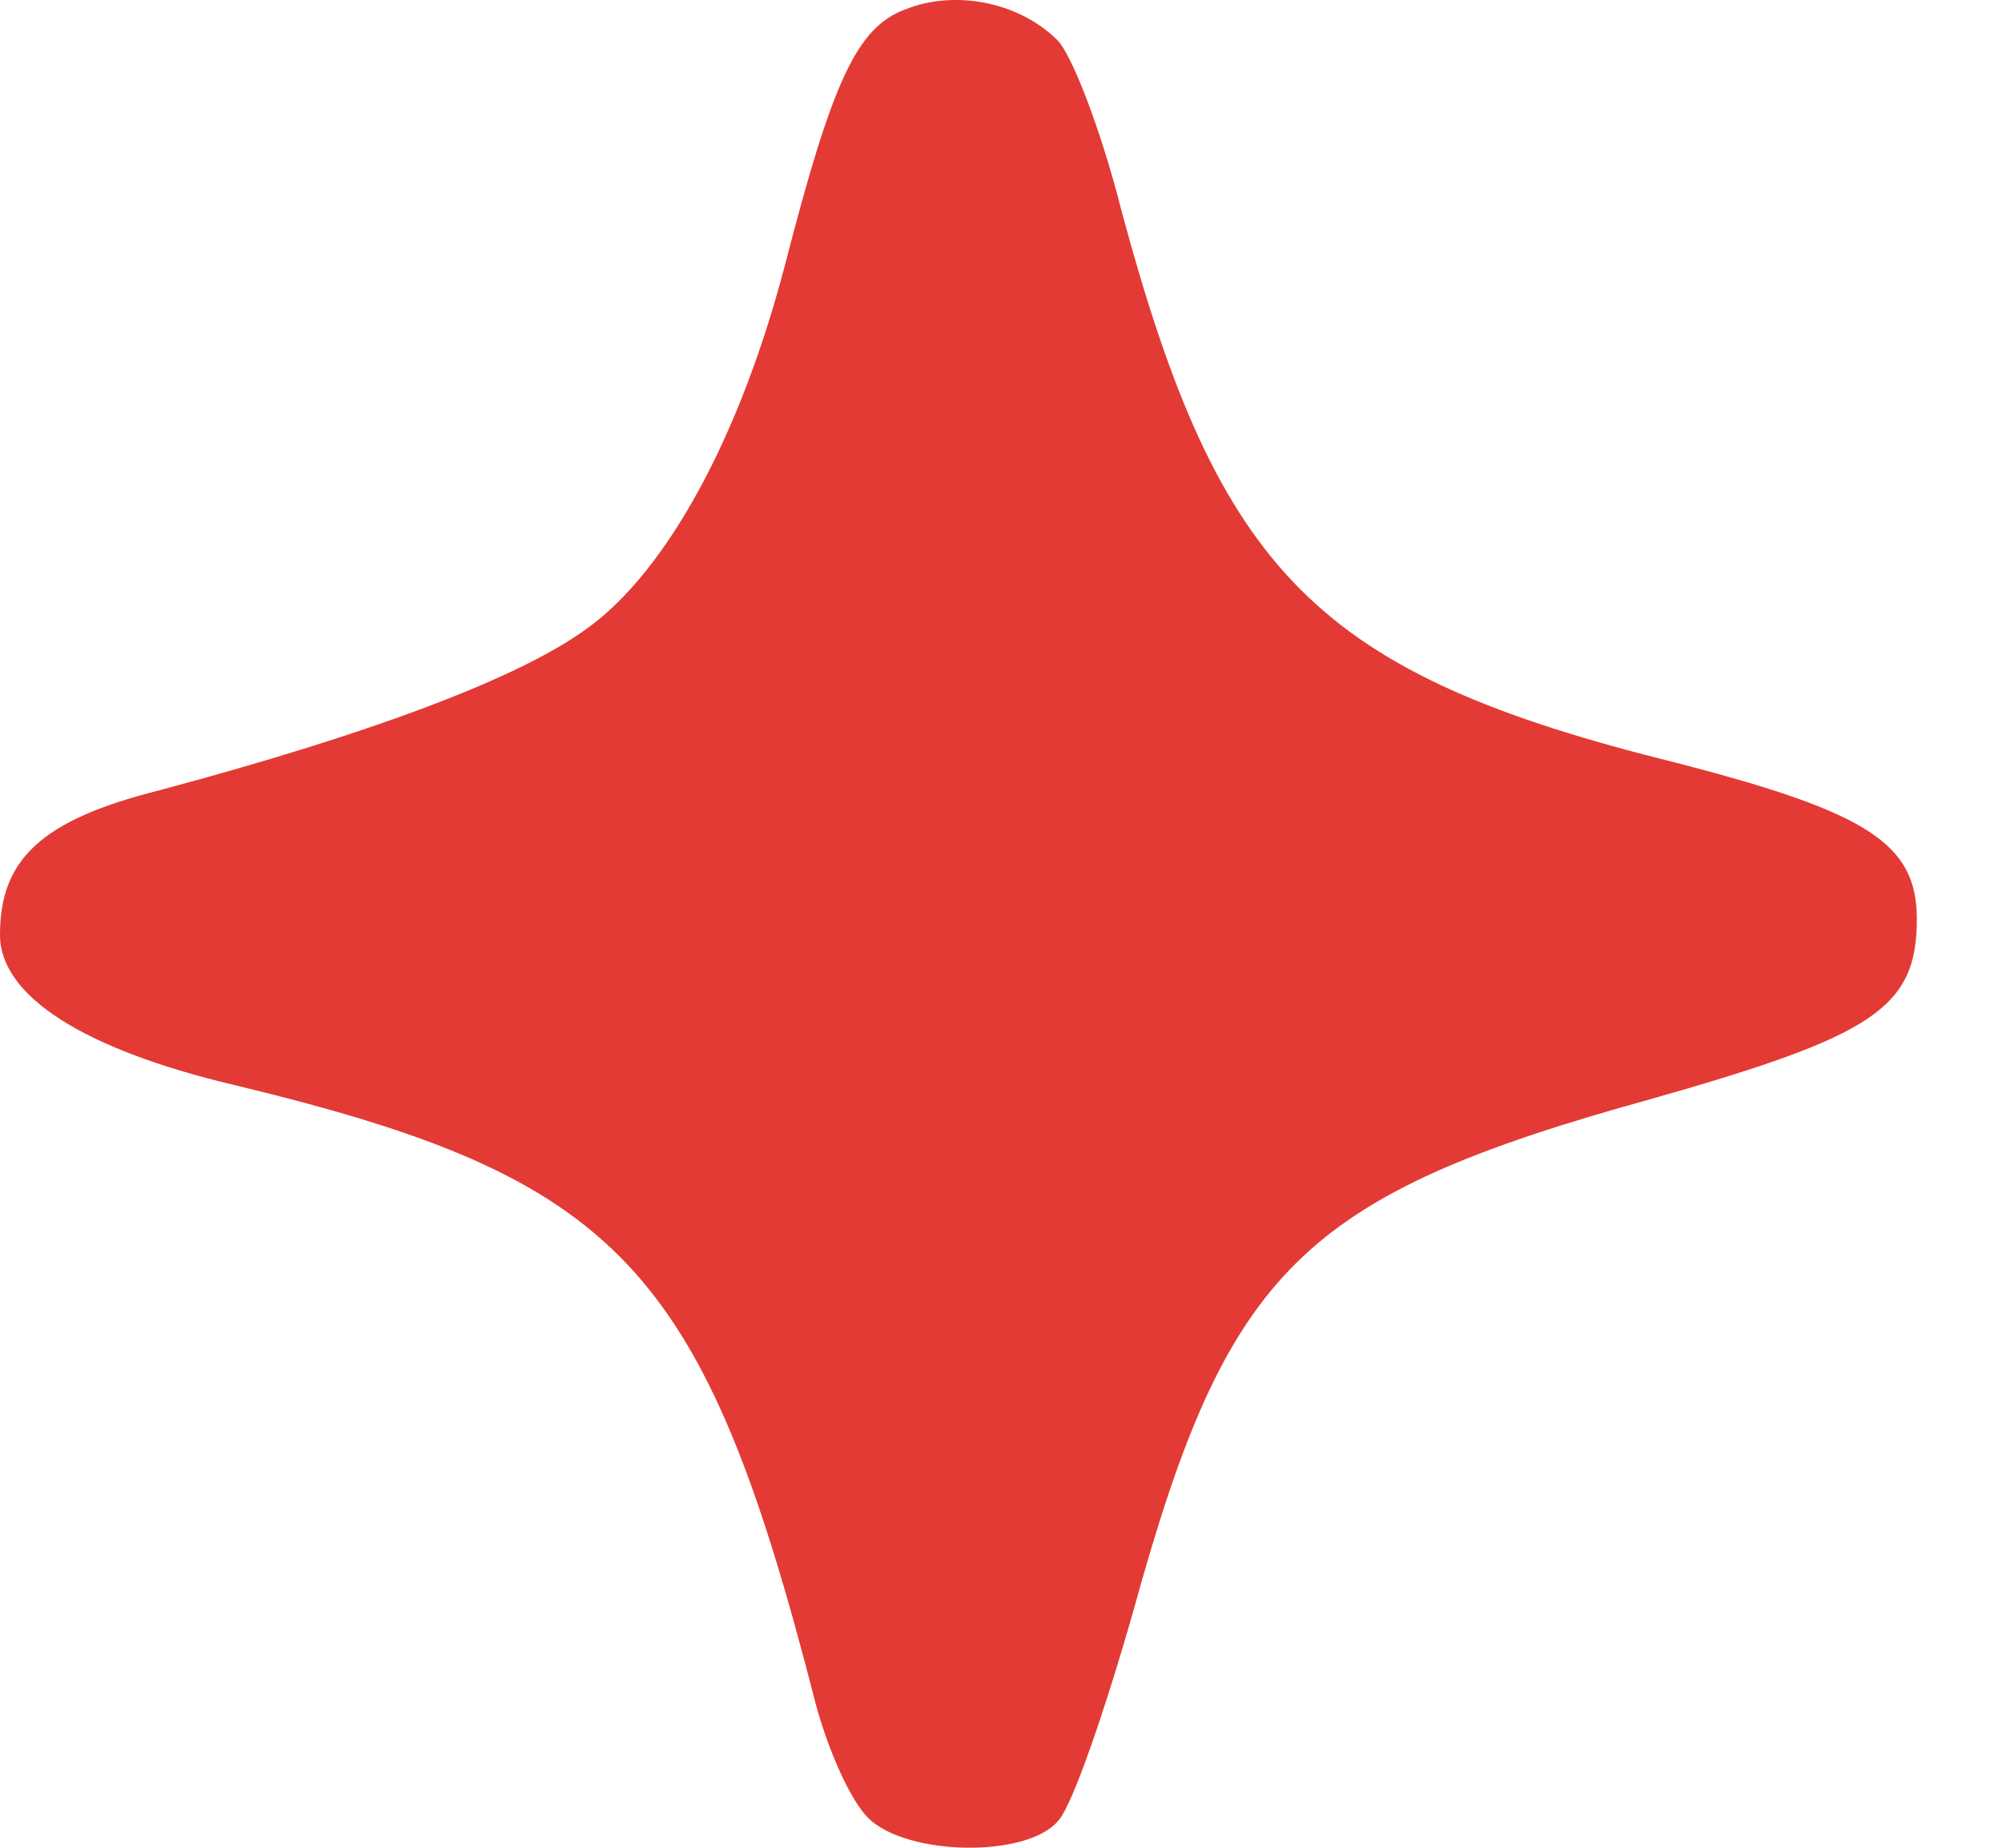 <?xml version="1.0" encoding="UTF-8"?> <svg xmlns="http://www.w3.org/2000/svg" width="13" height="12" viewBox="0 0 13 12" fill="none"> <path d="M5.879 0.061C5.562 0.177 5.403 0.536 5.098 1.718C4.807 2.835 4.33 3.708 3.814 4.08C3.377 4.401 2.423 4.761 1.033 5.133C0.265 5.326 0 5.583 0 6.071C0 6.469 0.543 6.815 1.523 7.047C4.026 7.65 4.568 8.215 5.297 11.066C5.376 11.361 5.522 11.695 5.641 11.81C5.893 12.054 6.674 12.067 6.873 11.823C6.965 11.721 7.177 11.104 7.363 10.449C7.972 8.241 8.448 7.766 10.726 7.136C12.169 6.726 12.447 6.546 12.447 5.968C12.447 5.48 12.13 5.275 10.885 4.954C8.554 4.376 7.919 3.734 7.283 1.371C7.151 0.845 6.952 0.331 6.859 0.254C6.608 0.01 6.197 -0.067 5.879 0.061Z" fill="#E33A35"></path> </svg> 